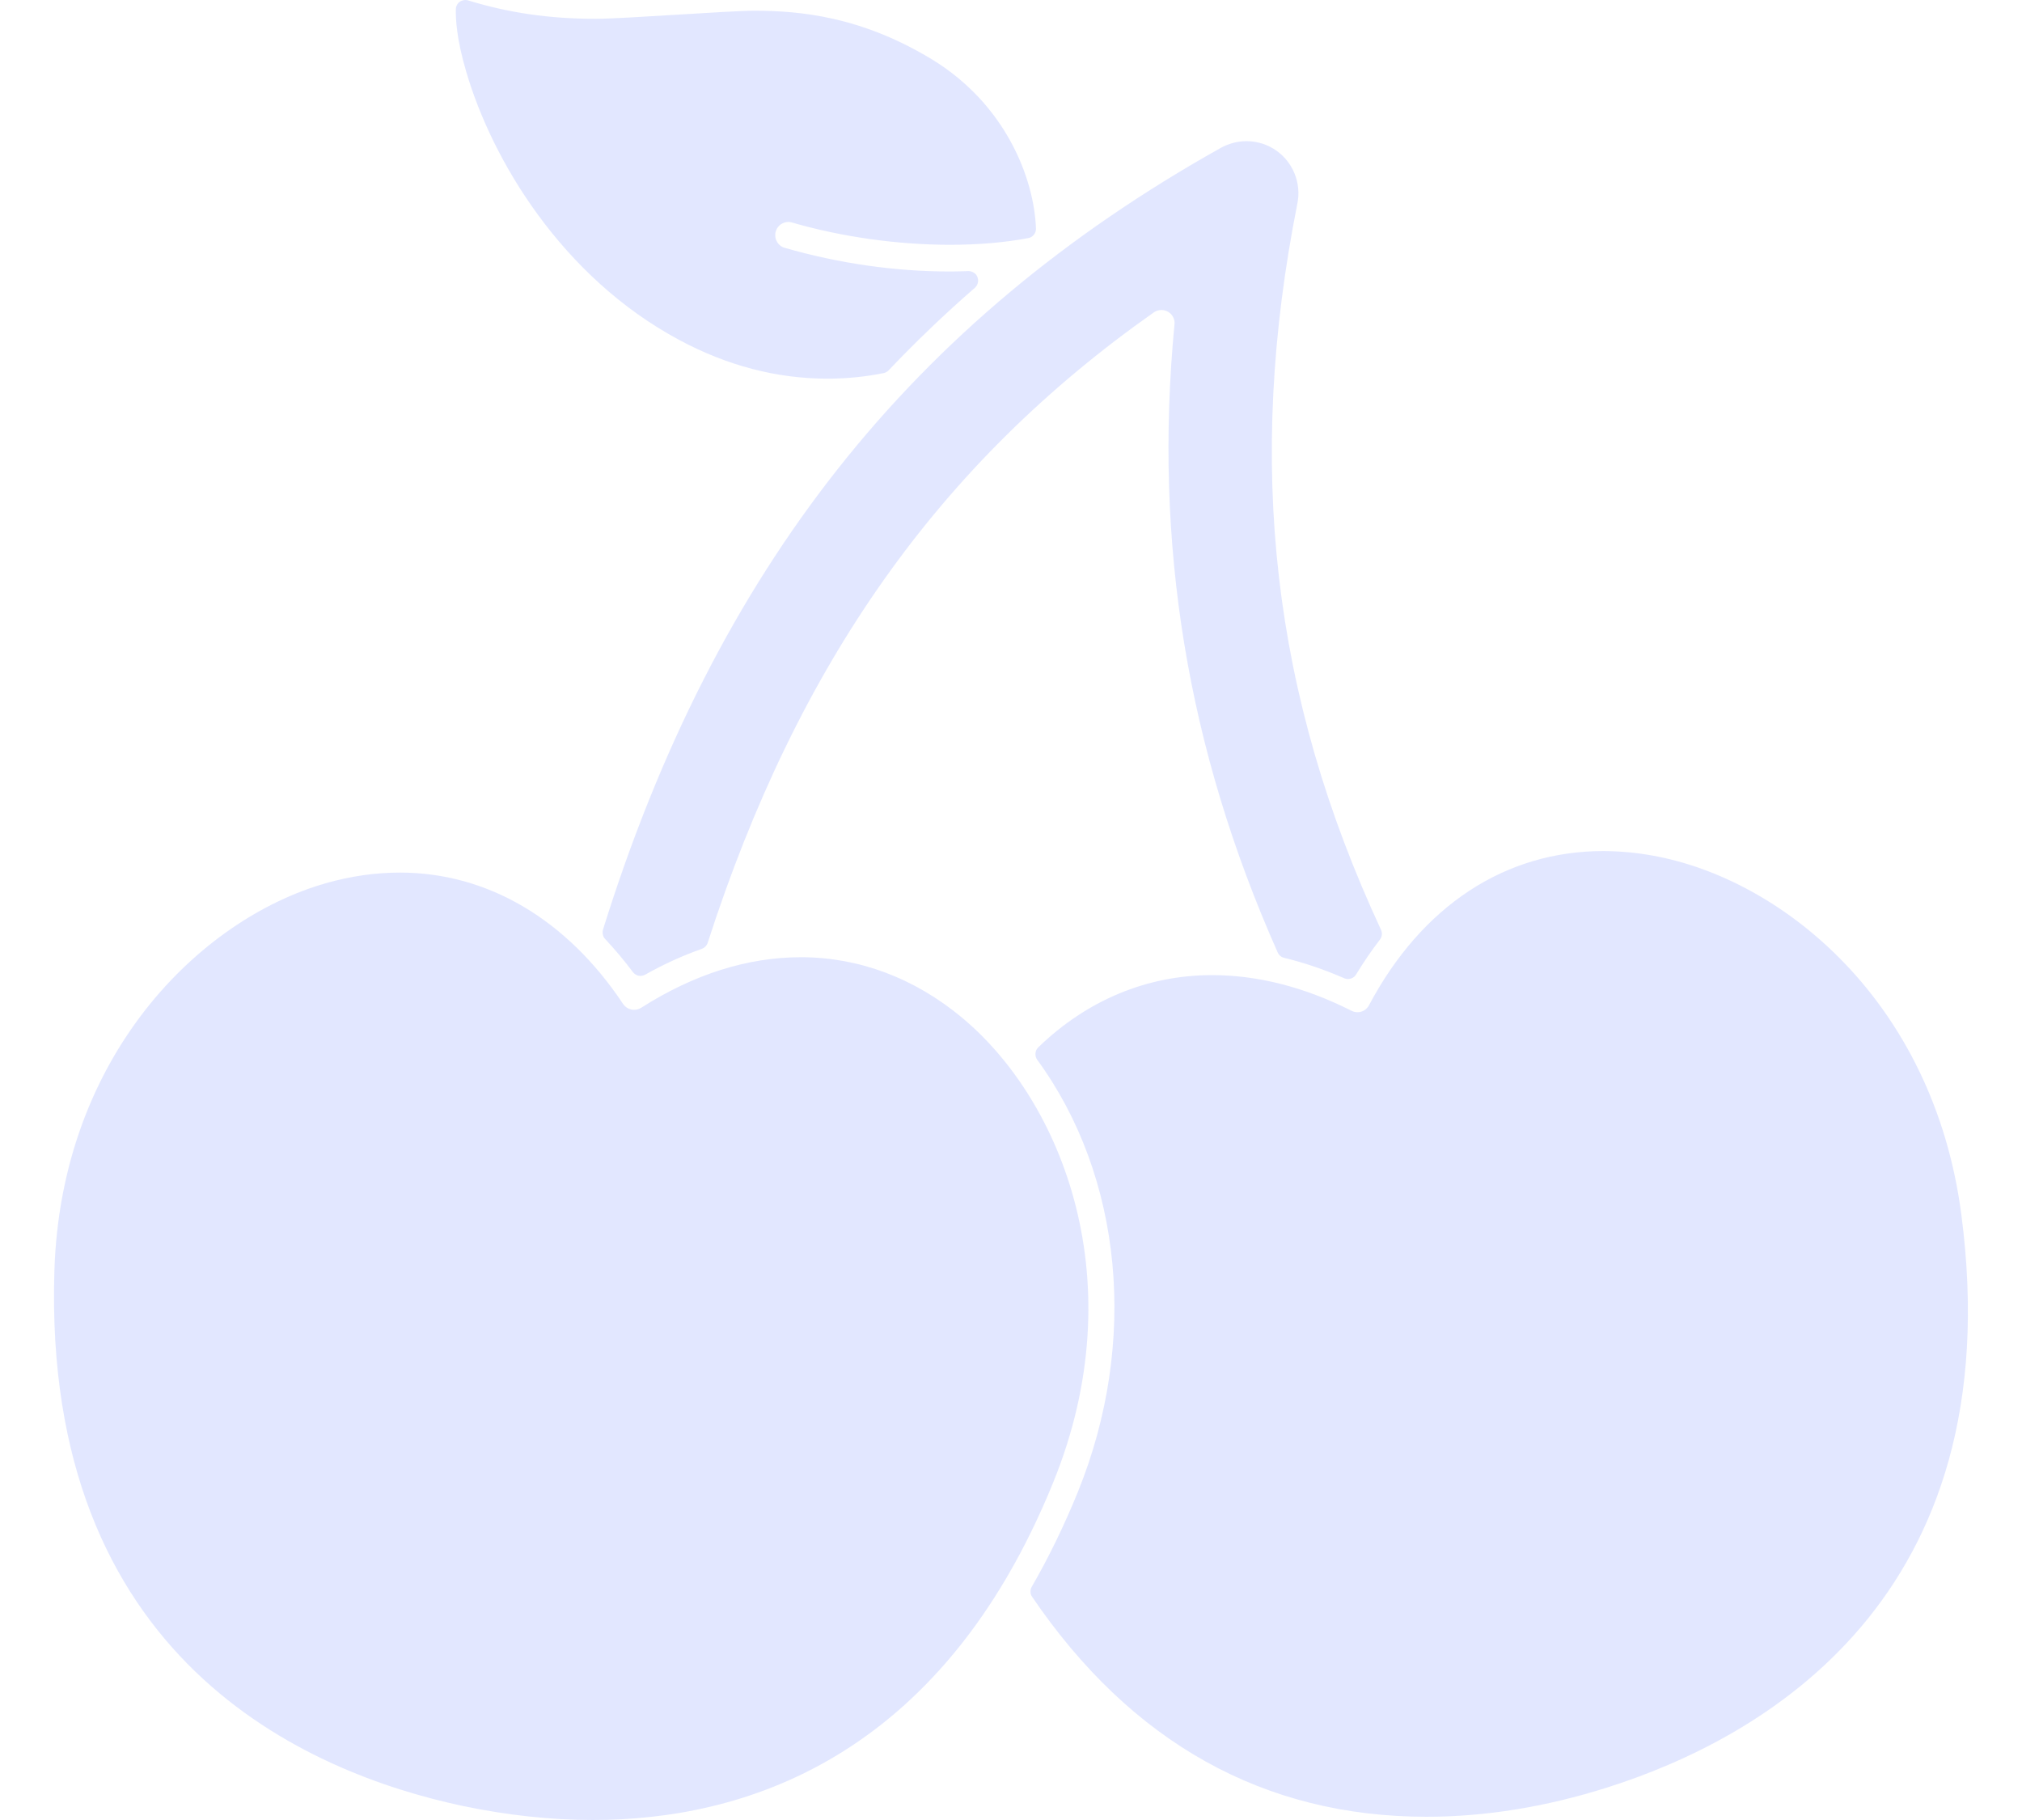 <svg width="20" height="18" viewBox="0 0 20 18" fill="none" xmlns="http://www.w3.org/2000/svg">
<path d="M10.42 14.655C9.3 17.42 7.325 18 5.866 18C5.449 18 5.017 17.953 4.582 17.862C3.021 17.532 0.419 16.406 0.538 12.569C0.604 10.444 1.975 9.092 3.22 8.736C3.467 8.665 3.714 8.63 3.956 8.63C4.821 8.63 5.605 9.091 6.163 9.929C6.175 9.947 6.192 9.962 6.211 9.972C6.23 9.982 6.251 9.987 6.273 9.987C6.297 9.987 6.321 9.98 6.342 9.967C6.863 9.635 7.395 9.467 7.923 9.467C8.496 9.467 9.047 9.674 9.516 10.065C10.512 10.894 11.219 12.684 10.42 14.655ZM19.4 12.012C19.124 9.902 17.627 8.693 16.352 8.463C16.19 8.433 16.025 8.418 15.86 8.417C14.887 8.417 14.063 8.959 13.541 9.942C13.53 9.963 13.513 9.981 13.493 9.993C13.473 10.005 13.45 10.011 13.426 10.011C13.406 10.011 13.386 10.006 13.367 9.996C12.903 9.762 12.439 9.644 11.989 9.644C11.347 9.644 10.753 9.891 10.27 10.358C10.254 10.374 10.243 10.395 10.242 10.418C10.24 10.44 10.246 10.463 10.259 10.481C11.106 11.639 11.261 13.277 10.662 14.754C10.528 15.083 10.375 15.4 10.205 15.694C10.196 15.709 10.192 15.726 10.193 15.744C10.193 15.762 10.199 15.779 10.209 15.793C11.191 17.236 12.504 17.968 14.111 17.968C14.692 17.968 15.294 17.87 15.899 17.678C17.42 17.196 19.898 15.819 19.4 12.012ZM5.964 9.195C5.96 9.211 5.959 9.228 5.963 9.244C5.966 9.26 5.974 9.275 5.986 9.287C6.083 9.391 6.175 9.5 6.26 9.614C6.274 9.632 6.294 9.645 6.316 9.65C6.338 9.654 6.362 9.651 6.381 9.64C6.561 9.538 6.748 9.453 6.942 9.384C6.956 9.379 6.968 9.371 6.978 9.361C6.988 9.35 6.996 9.338 7 9.324C7.891 6.562 9.293 4.581 11.412 3.09C11.435 3.074 11.461 3.066 11.489 3.066C11.512 3.066 11.534 3.072 11.554 3.084C11.575 3.096 11.593 3.115 11.604 3.137C11.616 3.159 11.62 3.184 11.617 3.209C11.41 5.373 11.743 7.405 12.638 9.42C12.65 9.447 12.673 9.467 12.702 9.473C12.9 9.521 13.099 9.589 13.296 9.675C13.317 9.684 13.34 9.685 13.362 9.678C13.384 9.671 13.402 9.657 13.414 9.637C13.486 9.518 13.564 9.403 13.649 9.293C13.659 9.28 13.666 9.263 13.668 9.246C13.67 9.229 13.667 9.212 13.66 9.196C12.582 6.878 12.32 4.594 12.833 2.01C12.872 1.814 12.792 1.611 12.631 1.494C12.543 1.43 12.437 1.396 12.329 1.396C12.241 1.396 12.155 1.419 12.078 1.461C9.019 3.172 7.076 5.63 5.964 9.195ZM6.716 3.361C7.19 3.616 7.684 3.745 8.184 3.745C8.371 3.745 8.557 3.727 8.74 3.69C8.759 3.686 8.776 3.677 8.789 3.663C9.061 3.377 9.346 3.104 9.643 2.846C9.657 2.833 9.668 2.816 9.672 2.797C9.677 2.778 9.675 2.759 9.668 2.74C9.661 2.722 9.649 2.707 9.633 2.697C9.616 2.686 9.597 2.681 9.578 2.681C9.522 2.683 9.466 2.685 9.409 2.685H9.386C8.852 2.685 8.29 2.604 7.762 2.451C7.746 2.447 7.73 2.439 7.717 2.428C7.703 2.417 7.692 2.404 7.684 2.388C7.676 2.374 7.67 2.357 7.669 2.34C7.667 2.323 7.668 2.306 7.673 2.289C7.678 2.273 7.686 2.257 7.697 2.244C7.708 2.23 7.721 2.219 7.736 2.211C7.755 2.201 7.776 2.195 7.798 2.195C7.81 2.195 7.822 2.197 7.835 2.201C8.324 2.343 8.879 2.421 9.395 2.421C9.675 2.421 9.935 2.399 10.17 2.355C10.193 2.351 10.212 2.339 10.226 2.322C10.24 2.304 10.248 2.282 10.247 2.26C10.229 1.766 9.948 1.031 9.216 0.586C8.515 0.161 7.909 0.106 7.459 0.106C7.208 0.106 6.171 0.186 5.892 0.186C5.432 0.186 5.032 0.127 4.63 0.004C4.599 -0.006 4.564 0.005 4.548 0.017C4.536 0.025 4.527 0.036 4.52 0.049C4.513 0.061 4.509 0.076 4.509 0.09C4.506 0.181 4.515 0.383 4.612 0.711C4.868 1.584 5.556 2.738 6.716 3.361Z" fill="#C6D0FF" fill-opacity="0.5"/>
</svg>
